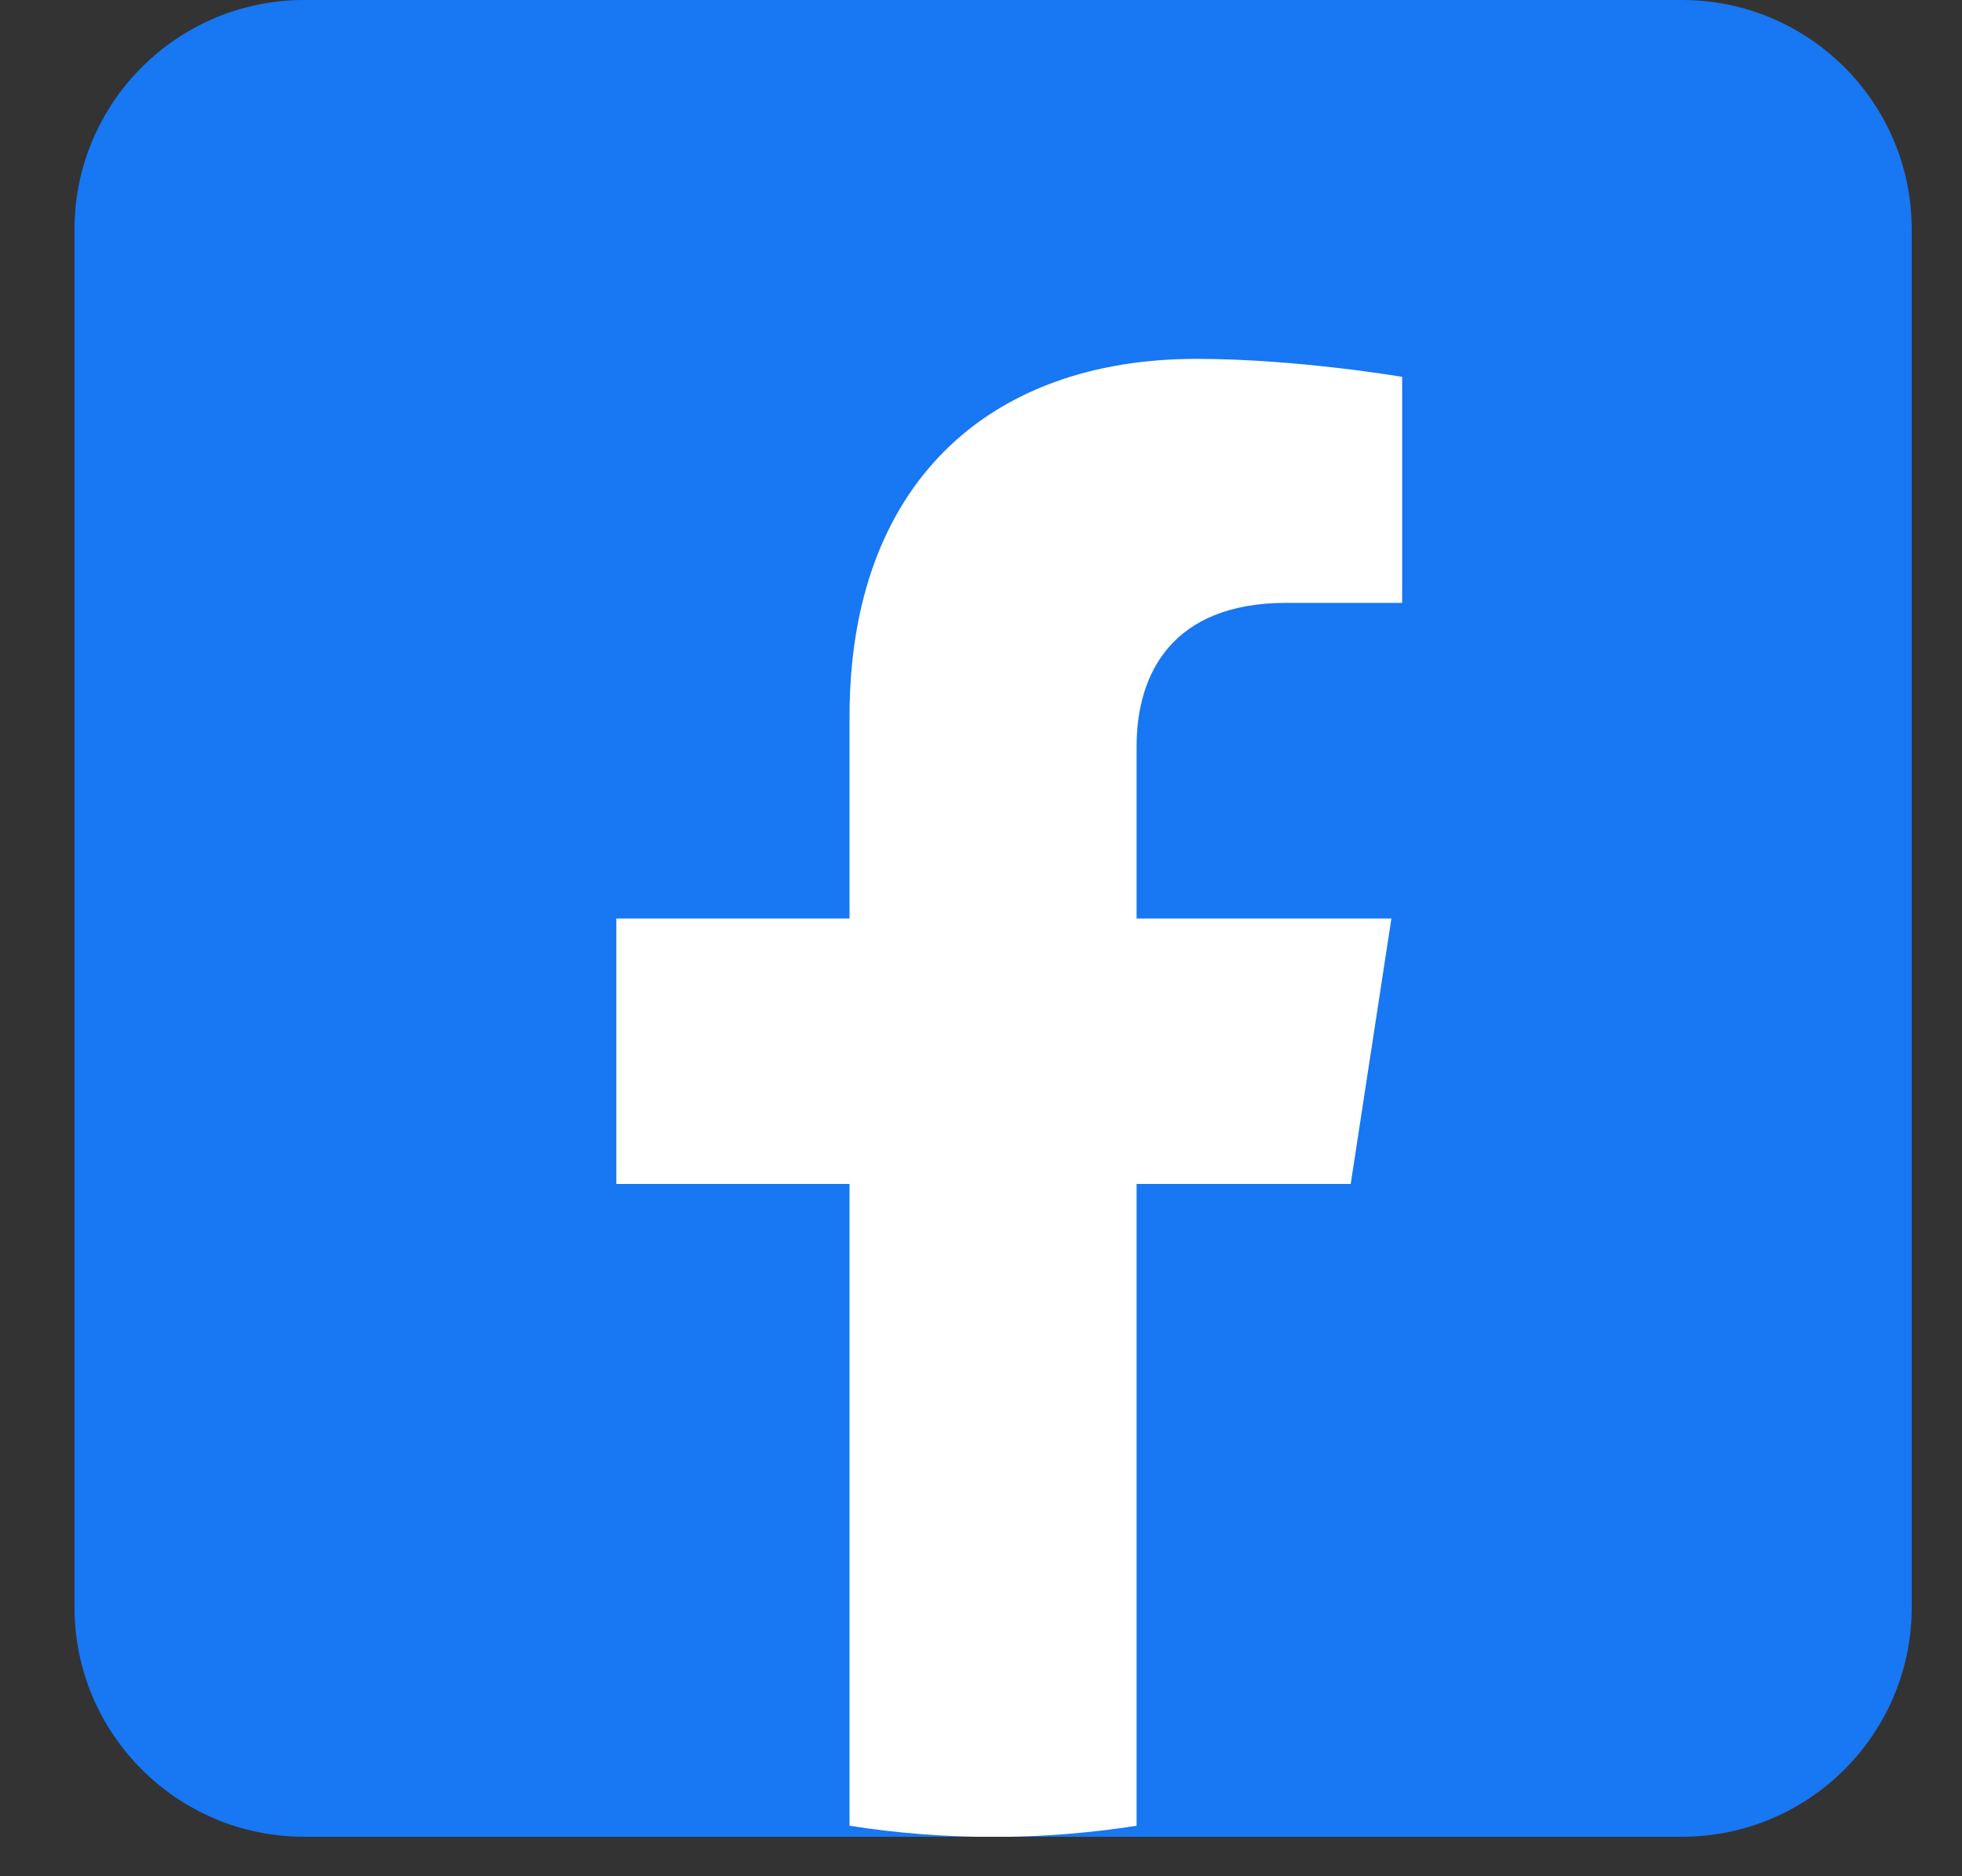<svg width="23" height="22" viewBox="0 0 23 22" fill="none" xmlns="http://www.w3.org/2000/svg">
<rect x="0" y="0" width="23" height="22" fill="#333333" stroke="none"/>
<g clip-path="url(#clip0_1_2770)">
<path d="M19.718 21.537H3.565C2.079 21.537 0.873 20.331 0.873 18.845V2.692C0.873 1.206 2.079 0 3.565 0H19.718C21.205 0 22.411 1.206 22.411 2.692V18.845C22.411 20.331 21.205 21.537 19.718 21.537Z" fill="#1877F2"/>
<path d="M15.834 13.883L16.311 10.77H13.324V8.75C13.324 7.899 13.742 7.069 15.079 7.069H16.437V4.419C16.437 4.419 15.205 4.208 14.027 4.208C11.567 4.208 9.959 5.699 9.959 8.398V10.77H7.225V13.883H9.959V21.408C10.507 21.494 11.069 21.539 11.642 21.539C12.214 21.539 12.776 21.494 13.324 21.408V13.883H15.834Z" fill="white"/>
</g>
<defs>
<clipPath id="clip0_1_2770">
<rect width="21.537" height="21.537" fill="white" transform="translate(0.873)"/>
</clipPath>
</defs>
</svg>
